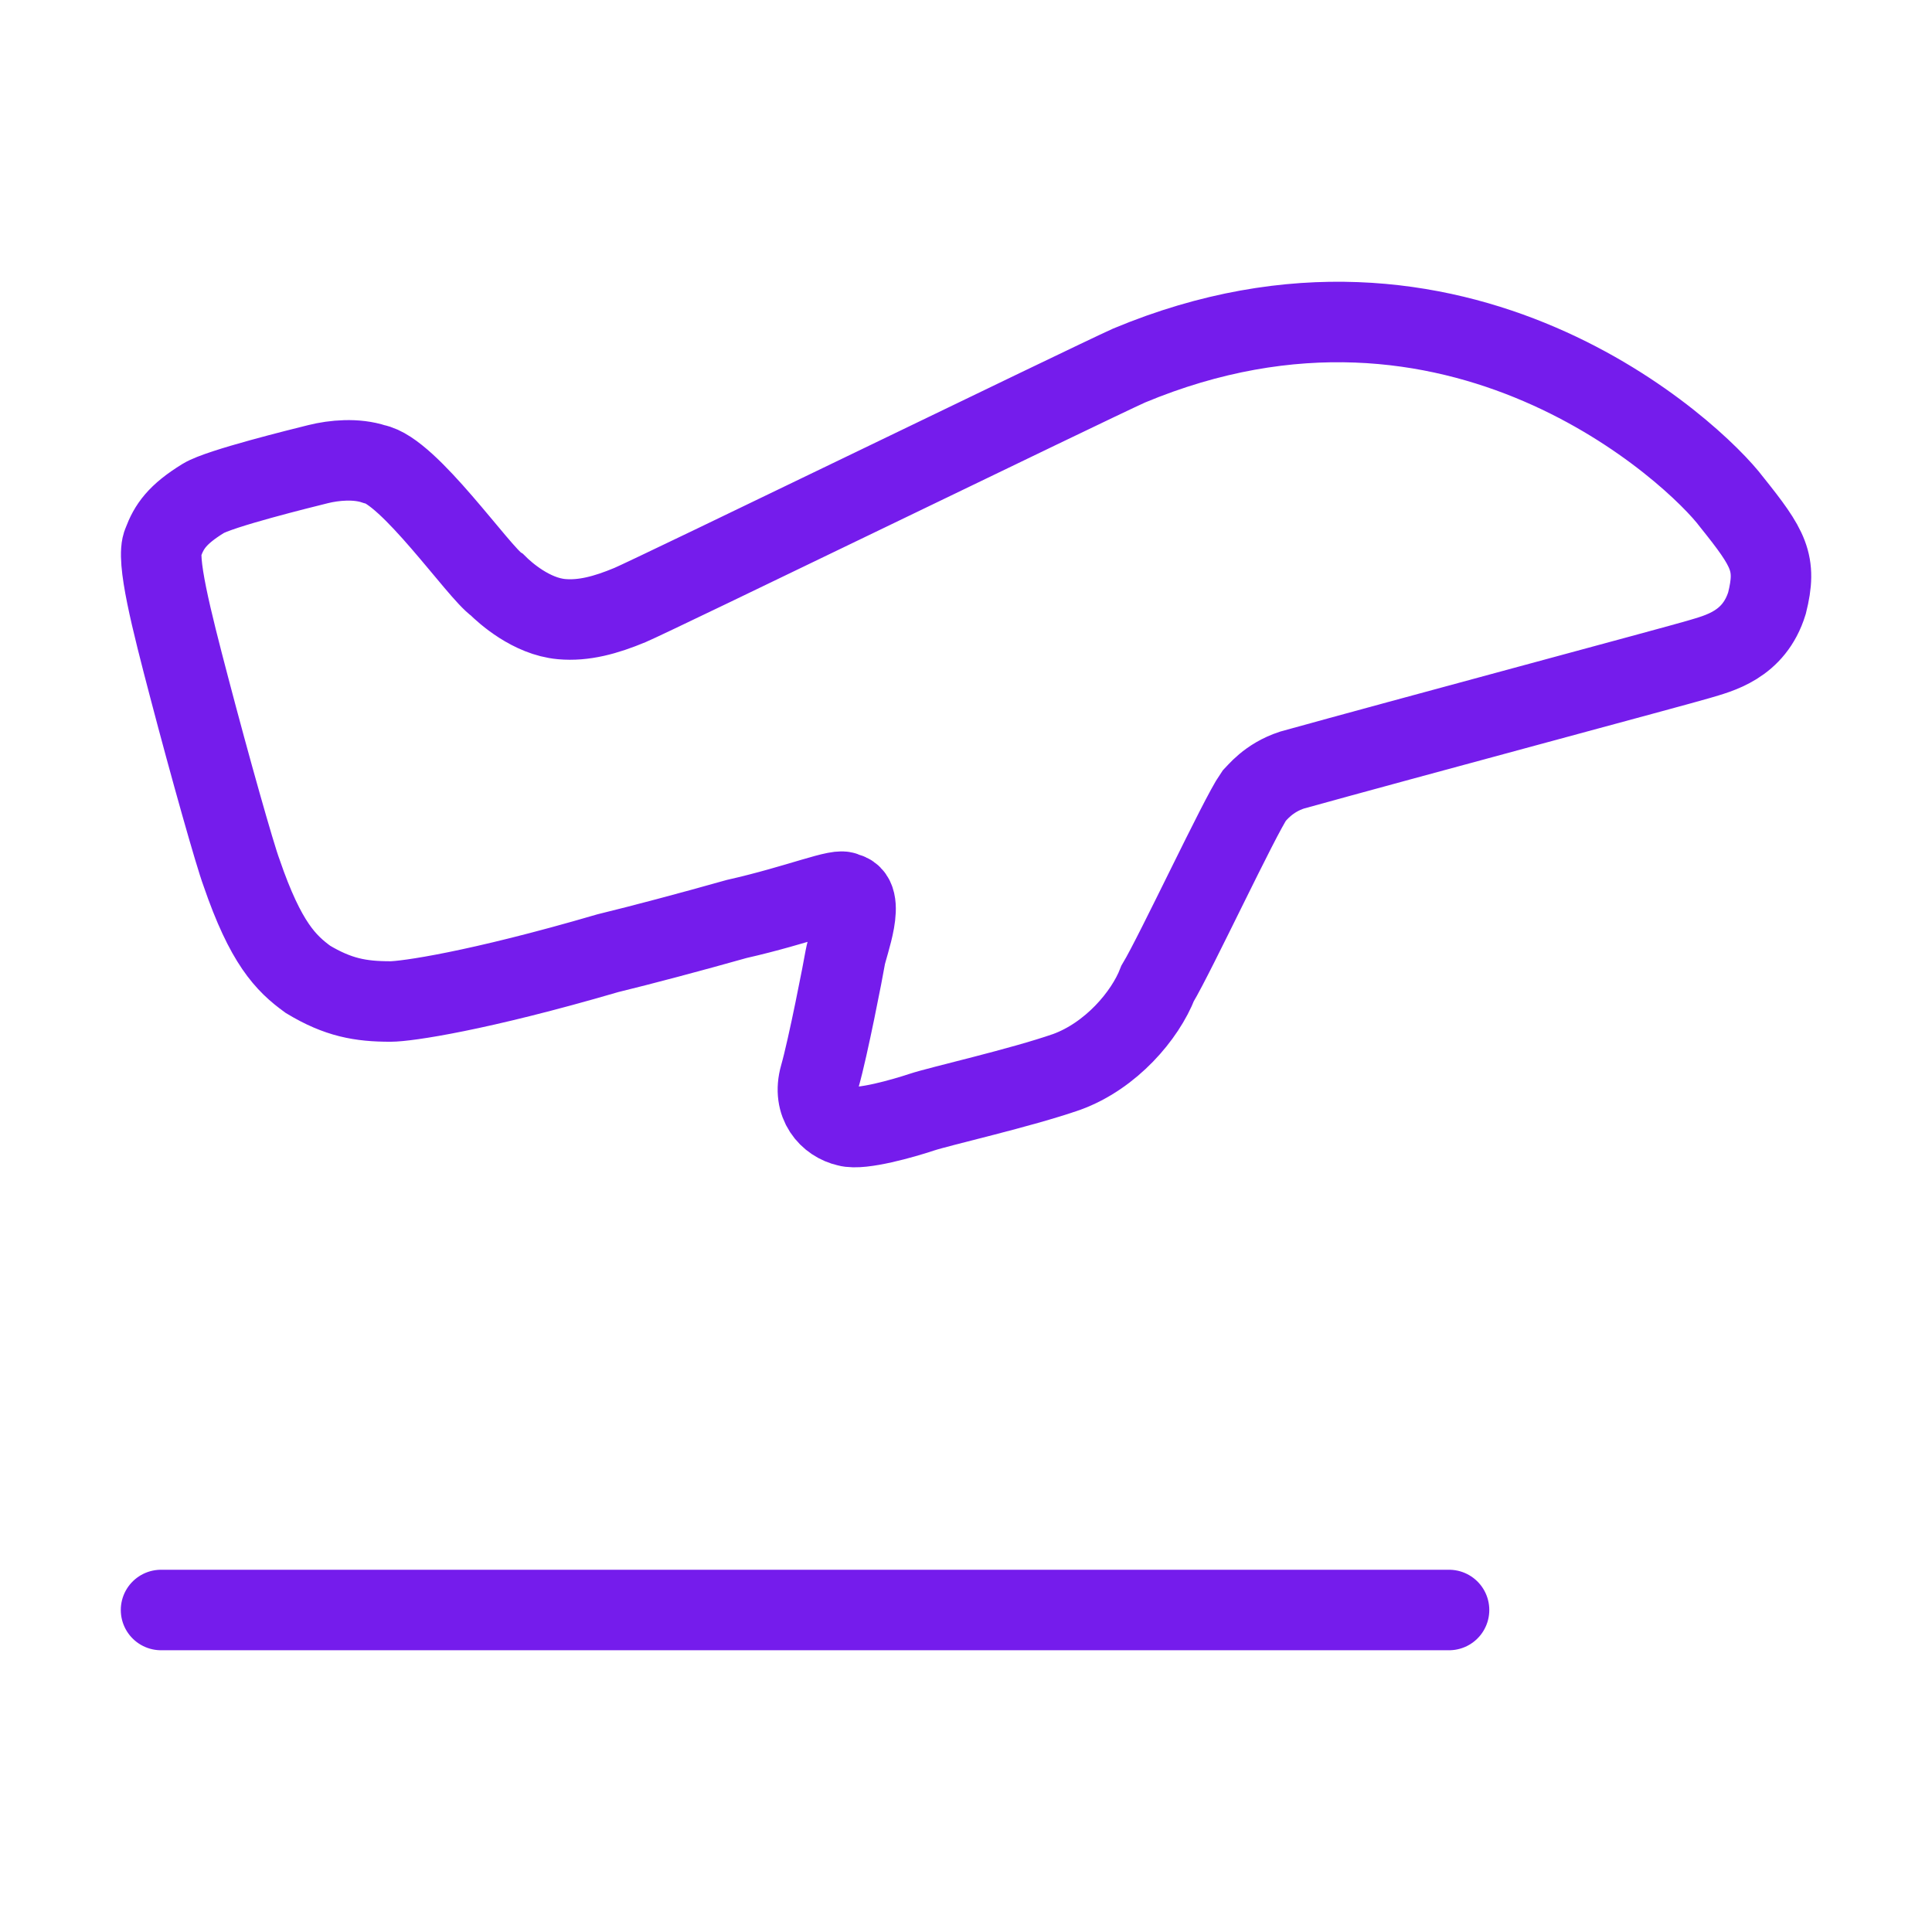 <svg width="96" height="96" viewBox="0 0 96 96" fill="none" xmlns="http://www.w3.org/2000/svg">
<path d="M8.002 80H72.002" stroke="#751CEC" stroke-width="4" stroke-linecap="round" stroke-linejoin="round"/>
<path d="M15.302 48.664C14.202 47.864 13.202 46.864 12.002 43.364C11.676 42.496 10.446 38.145 9.402 34.164C8.521 30.807 7.736 27.742 8.102 26.964C8.402 26.164 8.802 25.564 10.102 24.764C10.902 24.272 15.002 23.264 15.802 23.064C16.602 22.864 17.702 22.764 18.602 23.064C20.302 23.364 23.802 28.464 24.702 29.064C25.102 29.464 26.402 30.628 27.902 30.764C29.002 30.864 30.102 30.564 31.302 30.064C32.402 29.606 54.102 19.064 56.102 18.164C72.402 11.364 84.242 22.544 86.042 24.944C87.902 27.264 88.302 27.964 87.802 29.964C87.156 32.064 85.402 32.464 84.402 32.764C83.402 33.064 69.602 36.764 64.202 38.264C63.022 38.648 62.446 39.42 62.302 39.564C61.602 40.564 58.422 47.364 57.522 48.864C56.902 50.464 55.202 52.464 53.002 53.264C50.702 54.064 46.702 54.964 45.802 55.264C44.902 55.564 42.802 56.164 42.102 55.964C41.202 55.764 40.342 54.864 40.742 53.464C41.142 52.064 41.902 48.164 42.002 47.564C42.102 46.964 43.102 44.464 42.002 44.364C41.802 44.064 39.702 44.964 36.602 45.664C34.299 46.313 31.887 46.954 30.202 47.364C23.702 49.264 20.182 49.764 19.402 49.764C17.902 49.764 16.802 49.564 15.302 48.664Z" stroke="#751CEC" stroke-width="4"/>
</svg>
